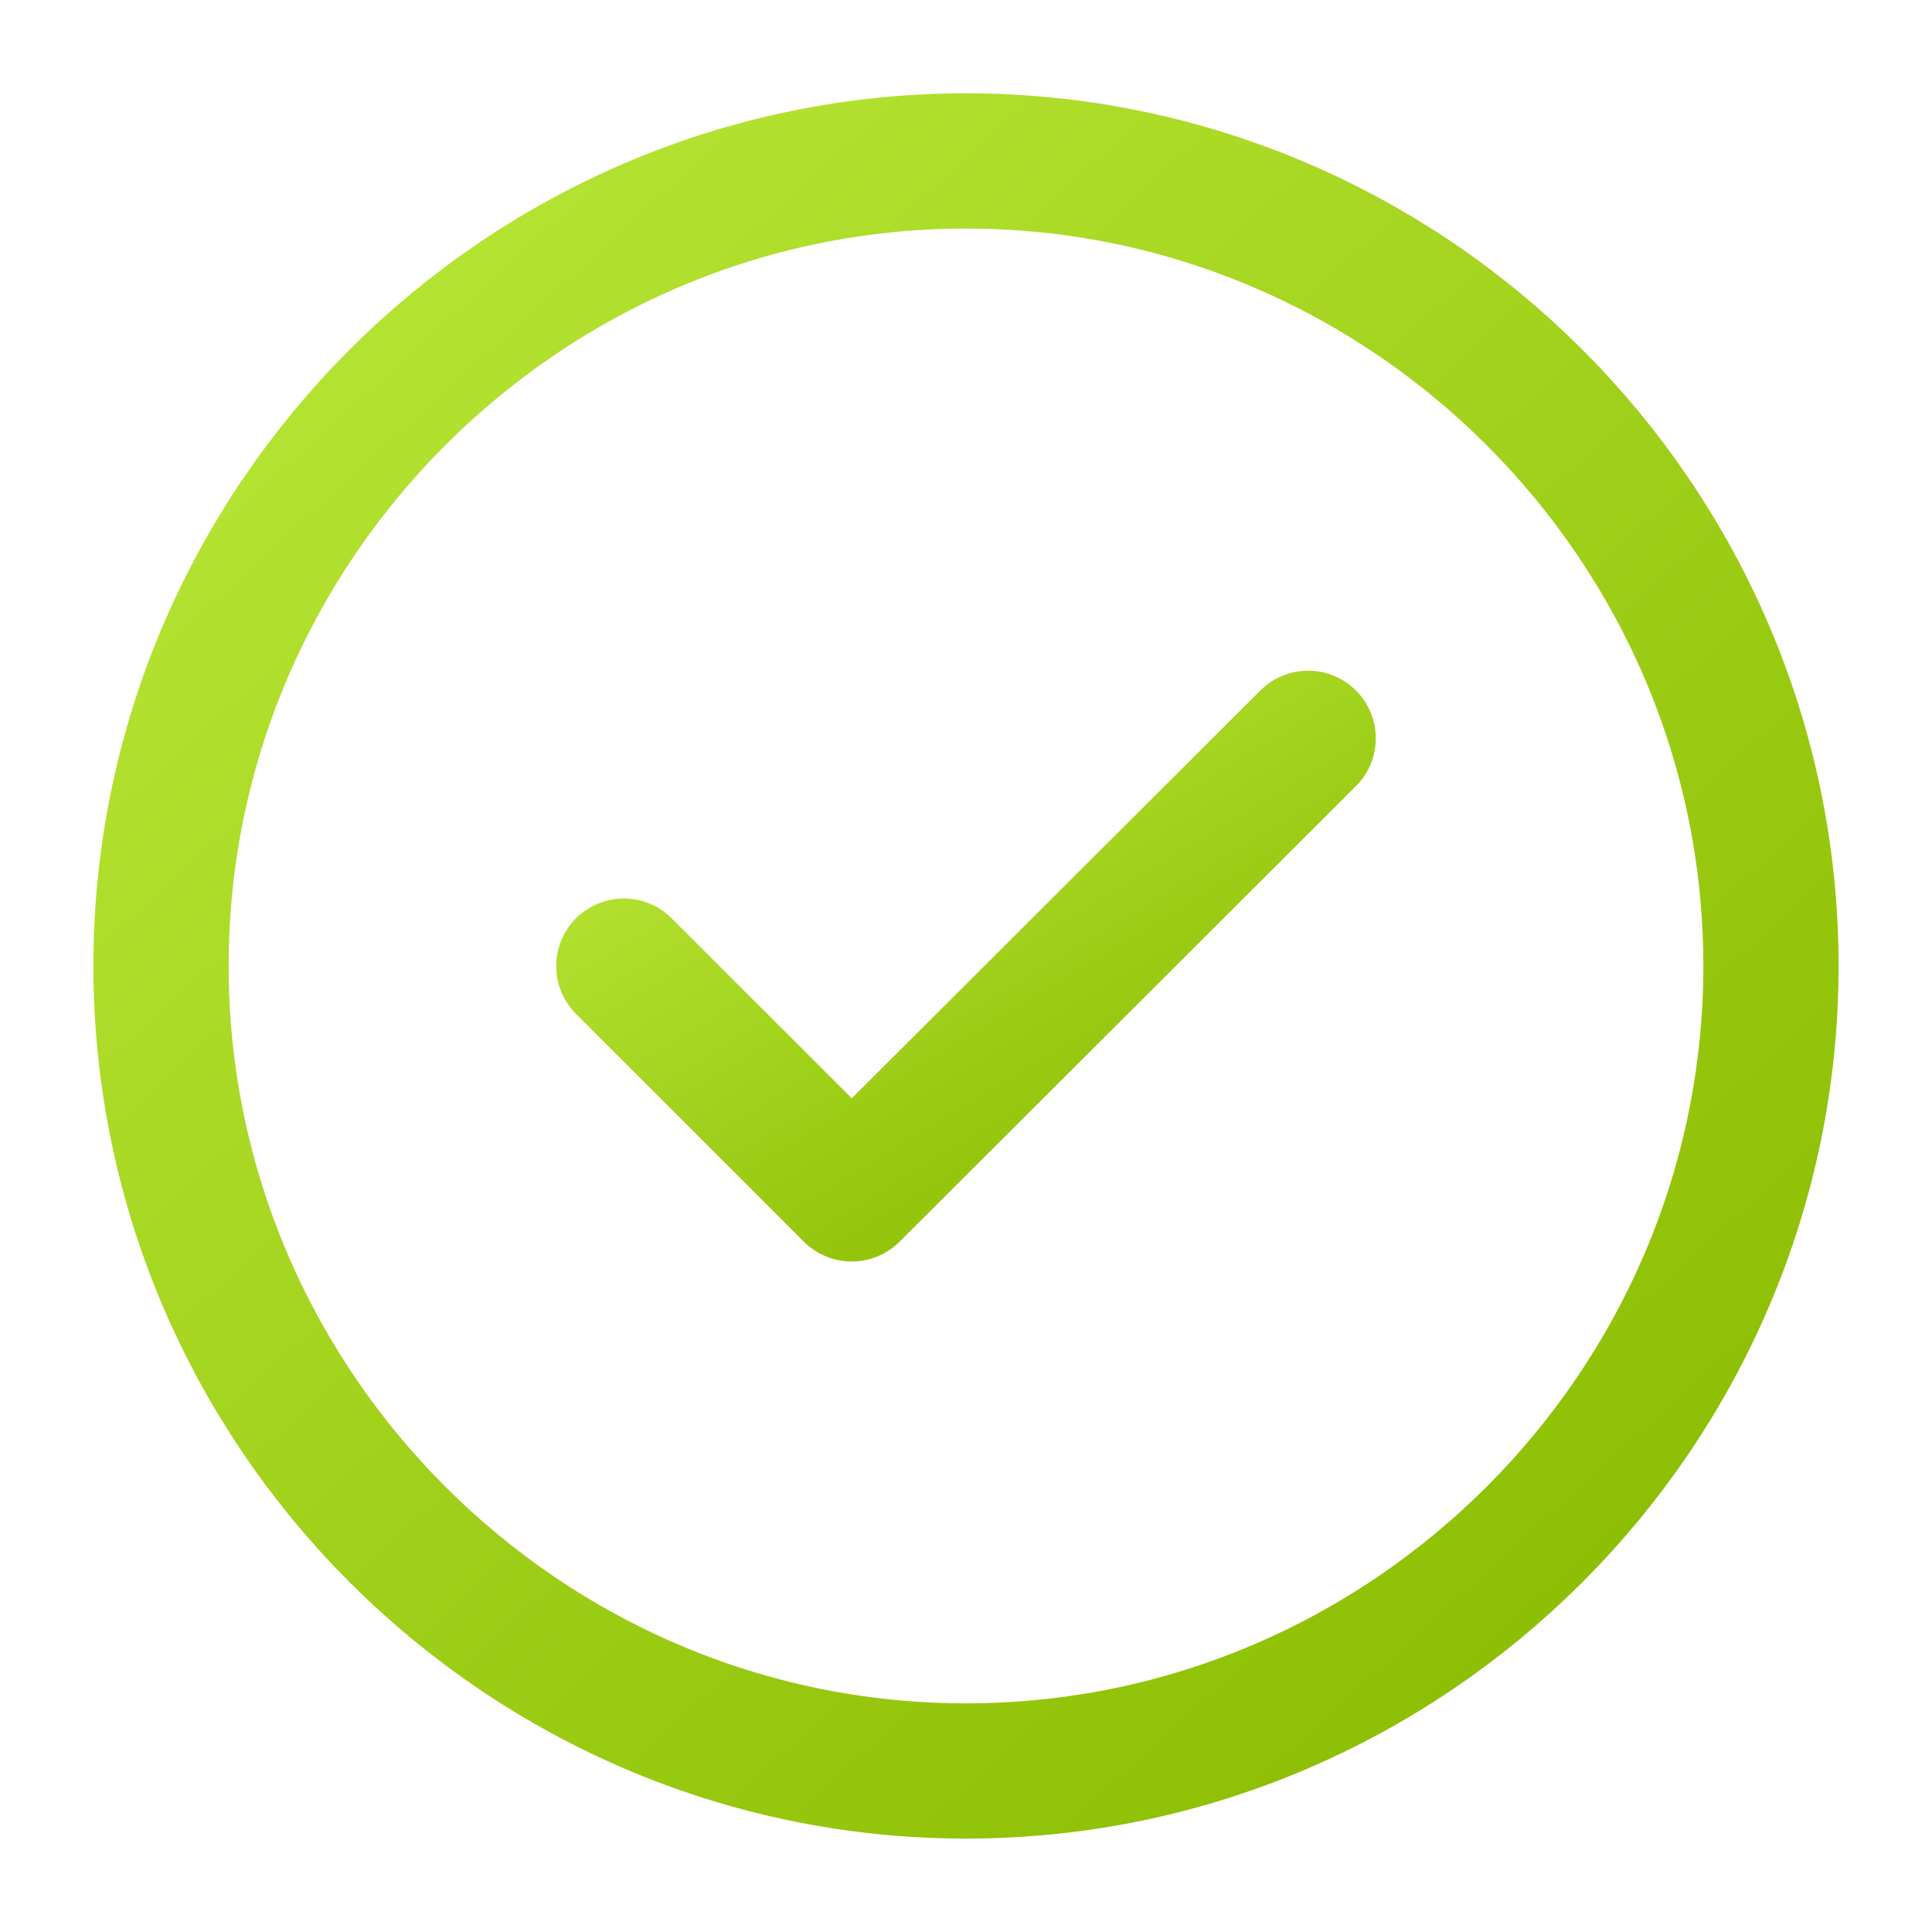 <svg width="20" height="20" viewBox="0 0 20 20" fill="none" xmlns="http://www.w3.org/2000/svg">
<path d="M10 18.333C14.583 18.333 18.333 14.583 18.333 9.999C18.333 5.416 14.583 1.666 10 1.666C5.417 1.666 1.667 5.416 1.667 9.999C1.667 14.583 5.417 18.333 10 18.333Z" stroke="url(#paint0_linear_13926_18461)" stroke-width="1.4" stroke-linecap="round" stroke-linejoin="round"/>
<path d="M6.458 10.001L8.817 12.359L13.542 7.643" stroke="url(#paint1_linear_13926_18461)" stroke-width="1.4" stroke-linecap="round" stroke-linejoin="round"/>
<defs>
<linearGradient id="paint0_linear_13926_18461" x1="16.5" y1="18.333" x2="-4.417" y2="-4.667" gradientUnits="userSpaceOnUse">
<stop stop-color="#8ABC00"/>
<stop offset="1" stop-color="#CCFA4E"/>
</linearGradient>
<linearGradient id="paint1_linear_13926_18461" x1="12.762" y1="12.359" x2="7.493" y2="3.658" gradientUnits="userSpaceOnUse">
<stop stop-color="#8ABC00"/>
<stop offset="1" stop-color="#CCFA4E"/>
</linearGradient>
</defs>
</svg>

